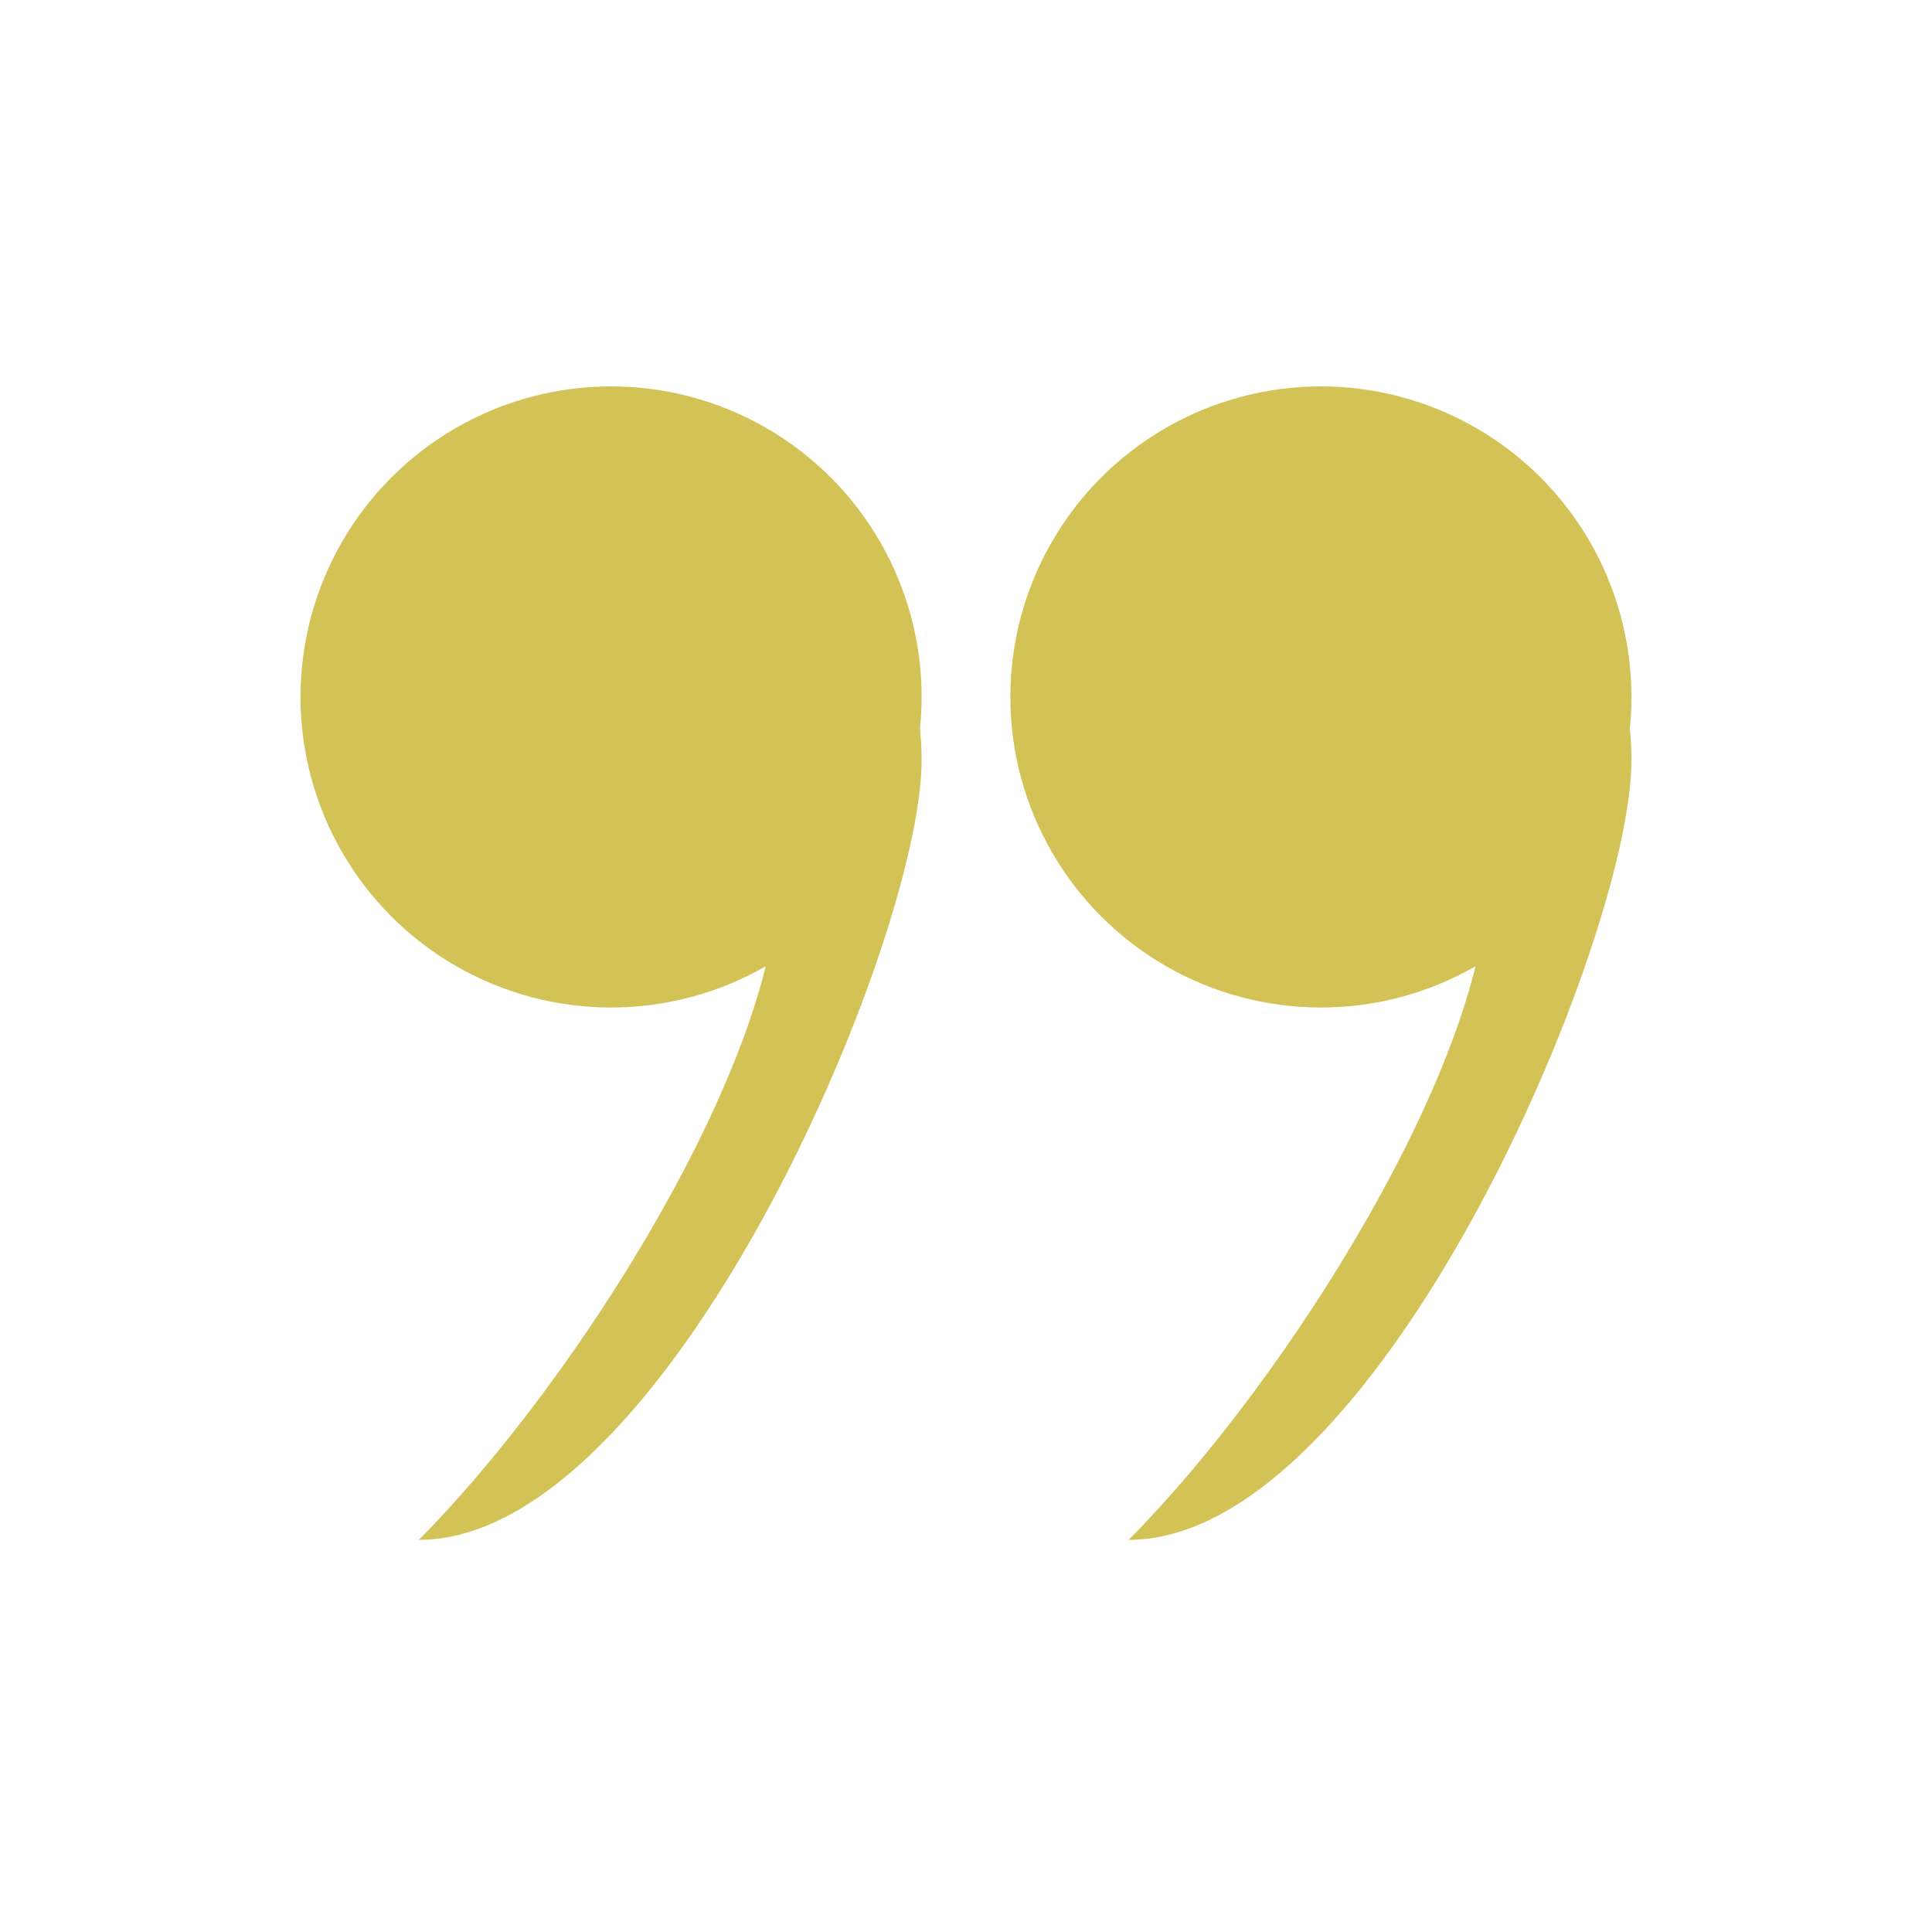 <svg width="90" height="90" viewBox="0 0 90 90" fill="none" xmlns="http://www.w3.org/2000/svg">
<circle cx="61.533" cy="32.467" r="14.467" transform="rotate(-180 61.533 32.467)" fill="#D3C356"/>
<path d="M69.308 40.877C69.308 32.41 45.227 20.756 56.76 20.756C68.293 20.756 76 26.928 76 35.395C76 43.861 64.111 71.733 52.578 71.733C60.106 64.141 69.308 49.344 69.308 40.877Z" fill="#D3C356"/>
<circle cx="28.466" cy="32.467" r="14.467" transform="rotate(-180 28.466 32.467)" fill="#D3C356"/>
<path d="M36.241 40.877C36.241 32.41 12.161 20.756 23.693 20.756C35.226 20.756 42.933 26.928 42.933 35.395C42.933 43.861 31.044 71.733 19.511 71.733C27.04 64.141 36.241 49.344 36.241 40.877Z" fill="#D3C356"/>
</svg>
